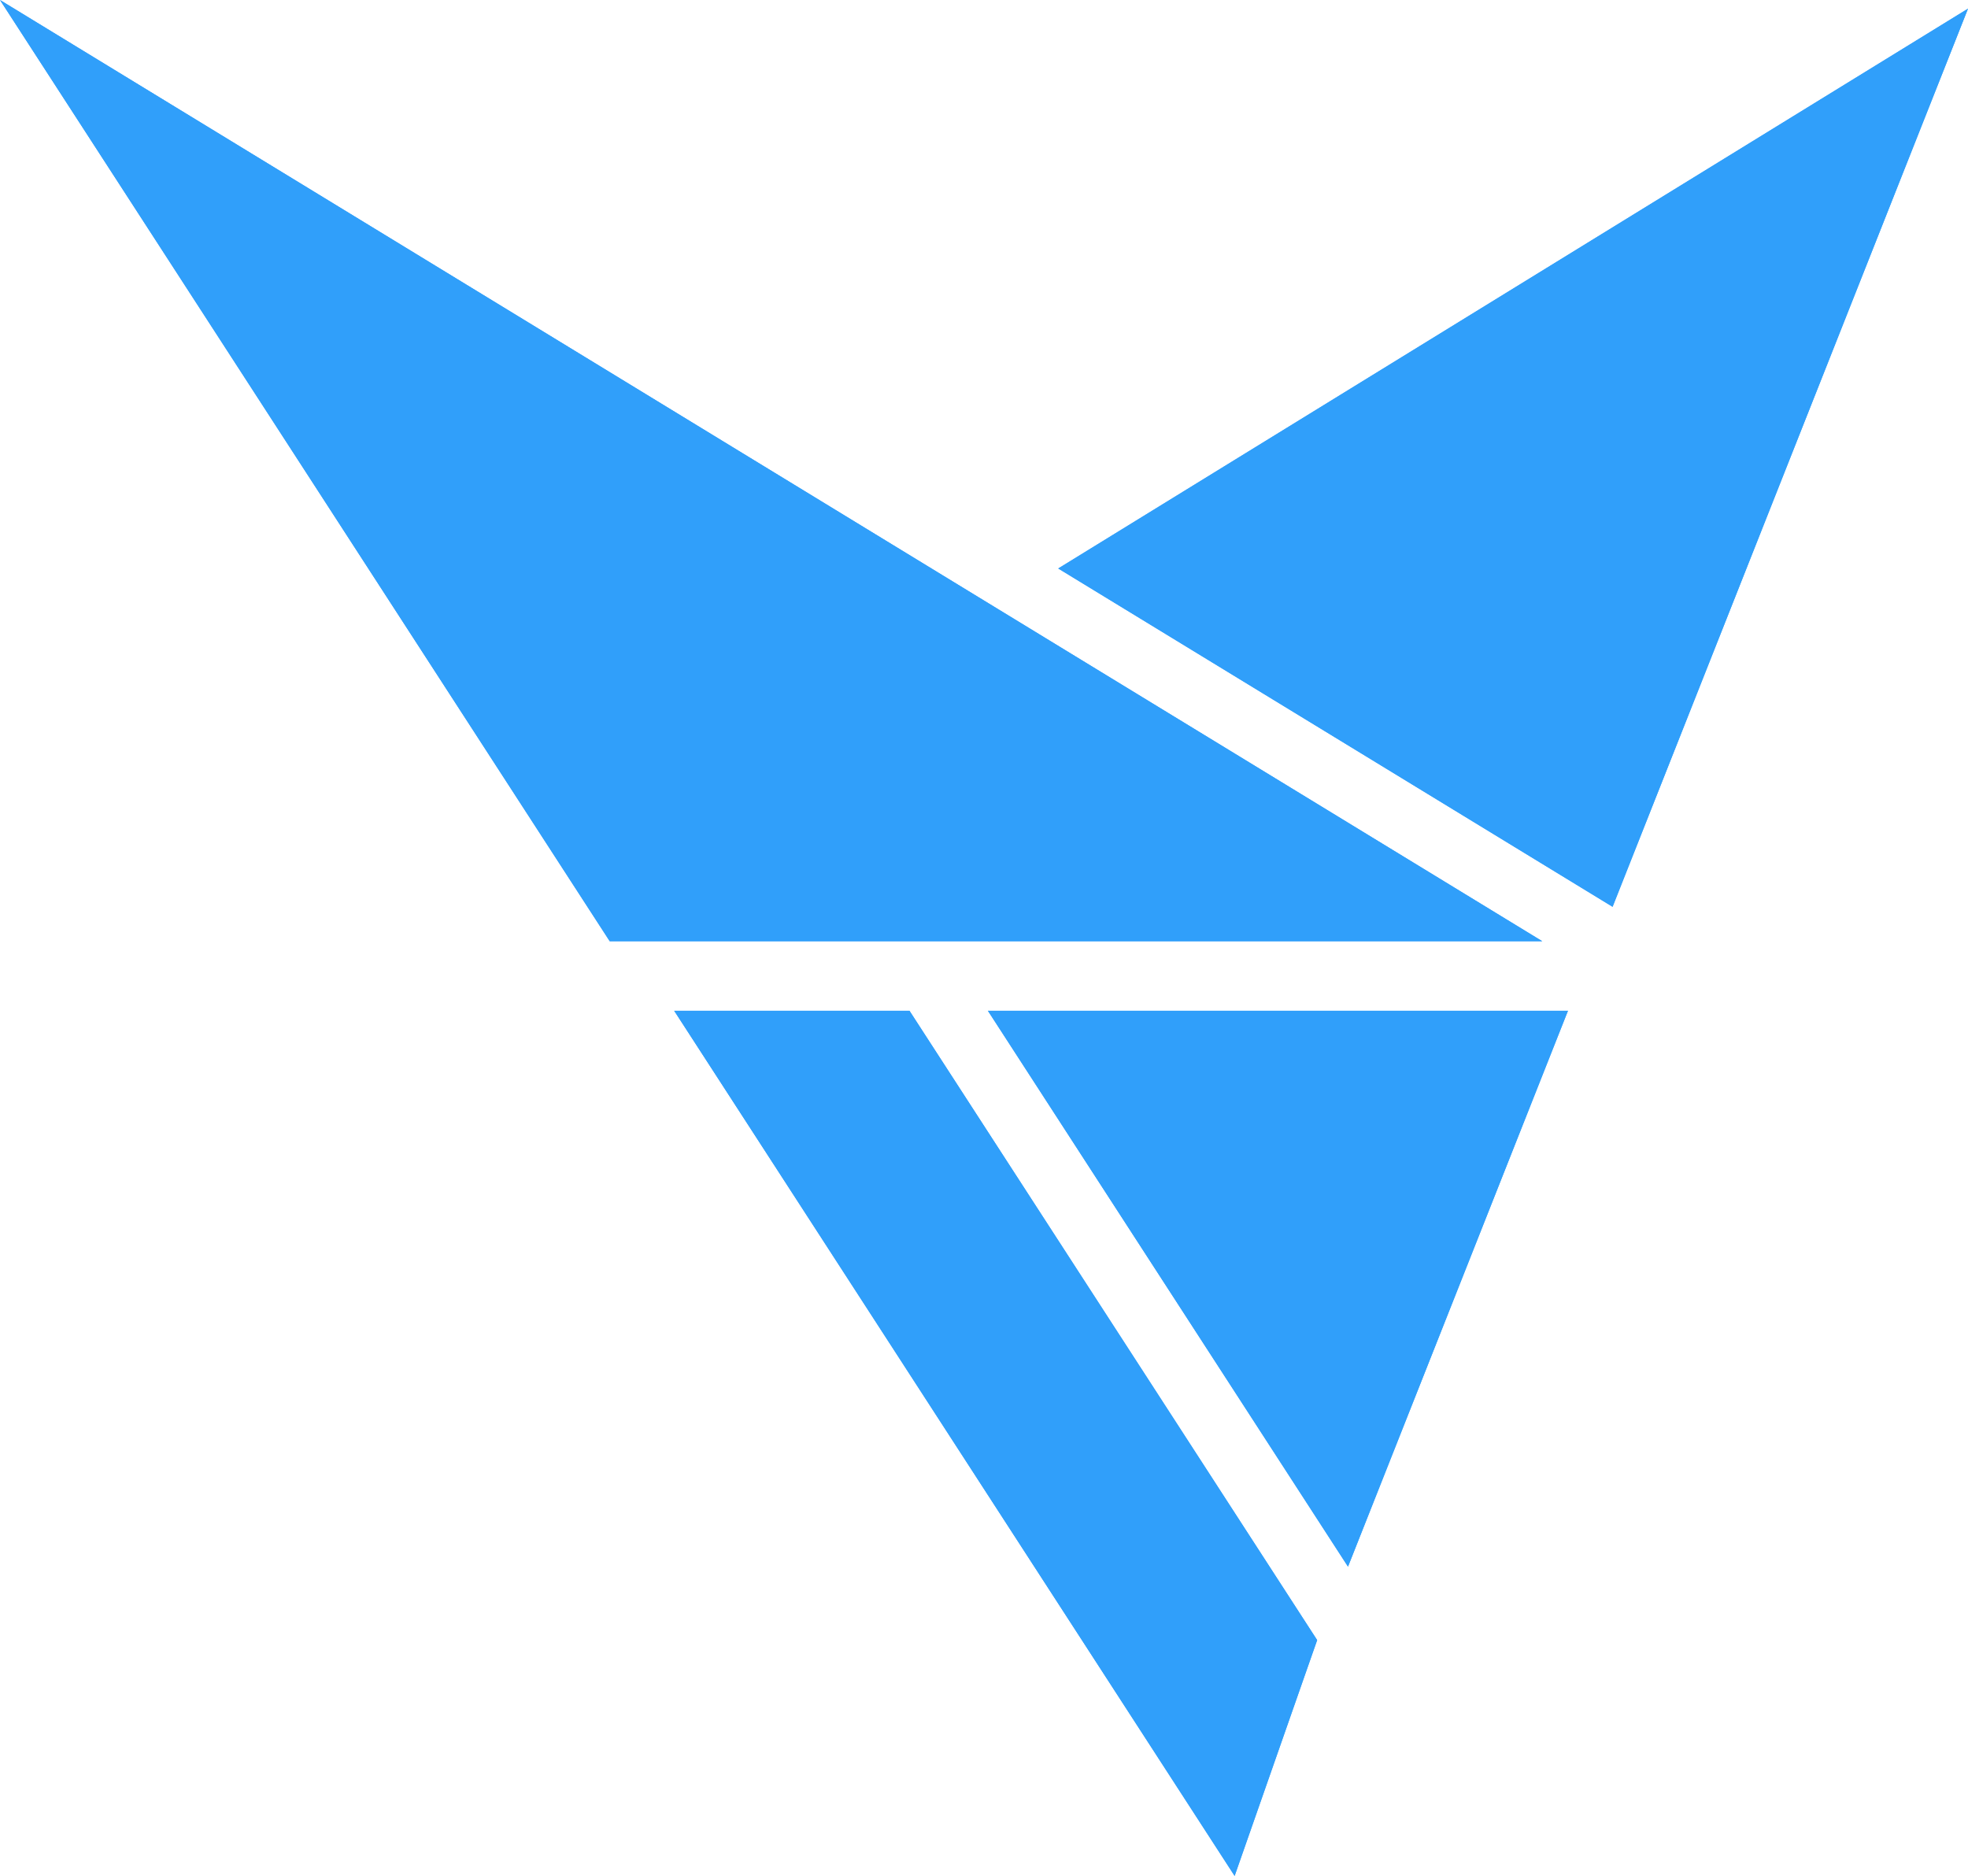<?xml version="1.0" encoding="utf-8"?>
<!-- Generator: Adobe Illustrator 13.0.0, SVG Export Plug-In . SVG Version: 6.00 Build 14948)  -->
<!DOCTYPE svg PUBLIC "-//W3C//DTD SVG 1.1//EN" "http://www.w3.org/Graphics/SVG/1.1/DTD/svg11.dtd">
<svg version="1.1" xmlns="http://www.w3.org/2000/svg" xmlns:xlink="http://www.w3.org/1999/xlink" x="0px" y="0px"
	 width="185.018px" height="176.351px" viewBox="0 0 185.018 176.351" enable-background="new 0 0 185.018 176.351"
	 xml:space="preserve">
<g id="Calque_1">
	<g>
		<defs>
			<polygon id="SVGID_1_" points="57.322,88.483 144.994,88.483 0,0 			"/>
		</defs>
		<use xlink:href="#SVGID_1_"  overflow="visible" fill="#309FFA"/>
		<clipPath id="SVGID_2_">
			<use xlink:href="#SVGID_1_"  overflow="visible"/>
		</clipPath>
		<rect clip-path="url(#SVGID_2_)" fill="#309FFA" width="144.994" height="88.483"/>
	</g>
	<g>
		<defs>
			<polygon id="SVGID_3_" points="99.487,53.442 151.604,85.246 185.018,0.813 			"/>
		</defs>
		<use xlink:href="#SVGID_3_"  overflow="visible" fill="#309FFA"/>
		<clipPath id="SVGID_4_">
			<use xlink:href="#SVGID_3_"  overflow="visible"/>
		</clipPath>
		<rect x="99.487" y="0.813" clip-path="url(#SVGID_4_)" fill="#309FFA" width="85.53" height="84.434"/>
	</g>
	<g>
		<defs>
			<polygon id="SVGID_5_" points="63.382,95.02 116.071,176.351 122.631,157.604 123.83,154.183 111.501,135.151 85.503,95.02 			
				"/>
		</defs>
		<use xlink:href="#SVGID_5_"  overflow="visible" fill="#309FFA"/>
		<clipPath id="SVGID_6_">
			<use xlink:href="#SVGID_5_"  overflow="visible"/>
		</clipPath>
		<rect x="63.382" y="95.02" clip-path="url(#SVGID_6_)" fill="#309FFA" width="60.448" height="81.331"/>
	</g>
	<g>
		<defs>
			<polygon id="SVGID_7_" points="144.539,95.02 92.875,95.02 126.416,146.792 126.73,147.276 147.409,95.02 			"/>
		</defs>
		<use xlink:href="#SVGID_7_"  overflow="visible" fill="#309FFA"/>
		<clipPath id="SVGID_8_">
			<use xlink:href="#SVGID_7_"  overflow="visible"/>
		</clipPath>
		<rect x="92.875" y="95.02" clip-path="url(#SVGID_8_)" fill="#309FFA" width="54.534" height="52.257"/>
	</g>
</g>
<g id="Calque_2">
</g>
</svg>
